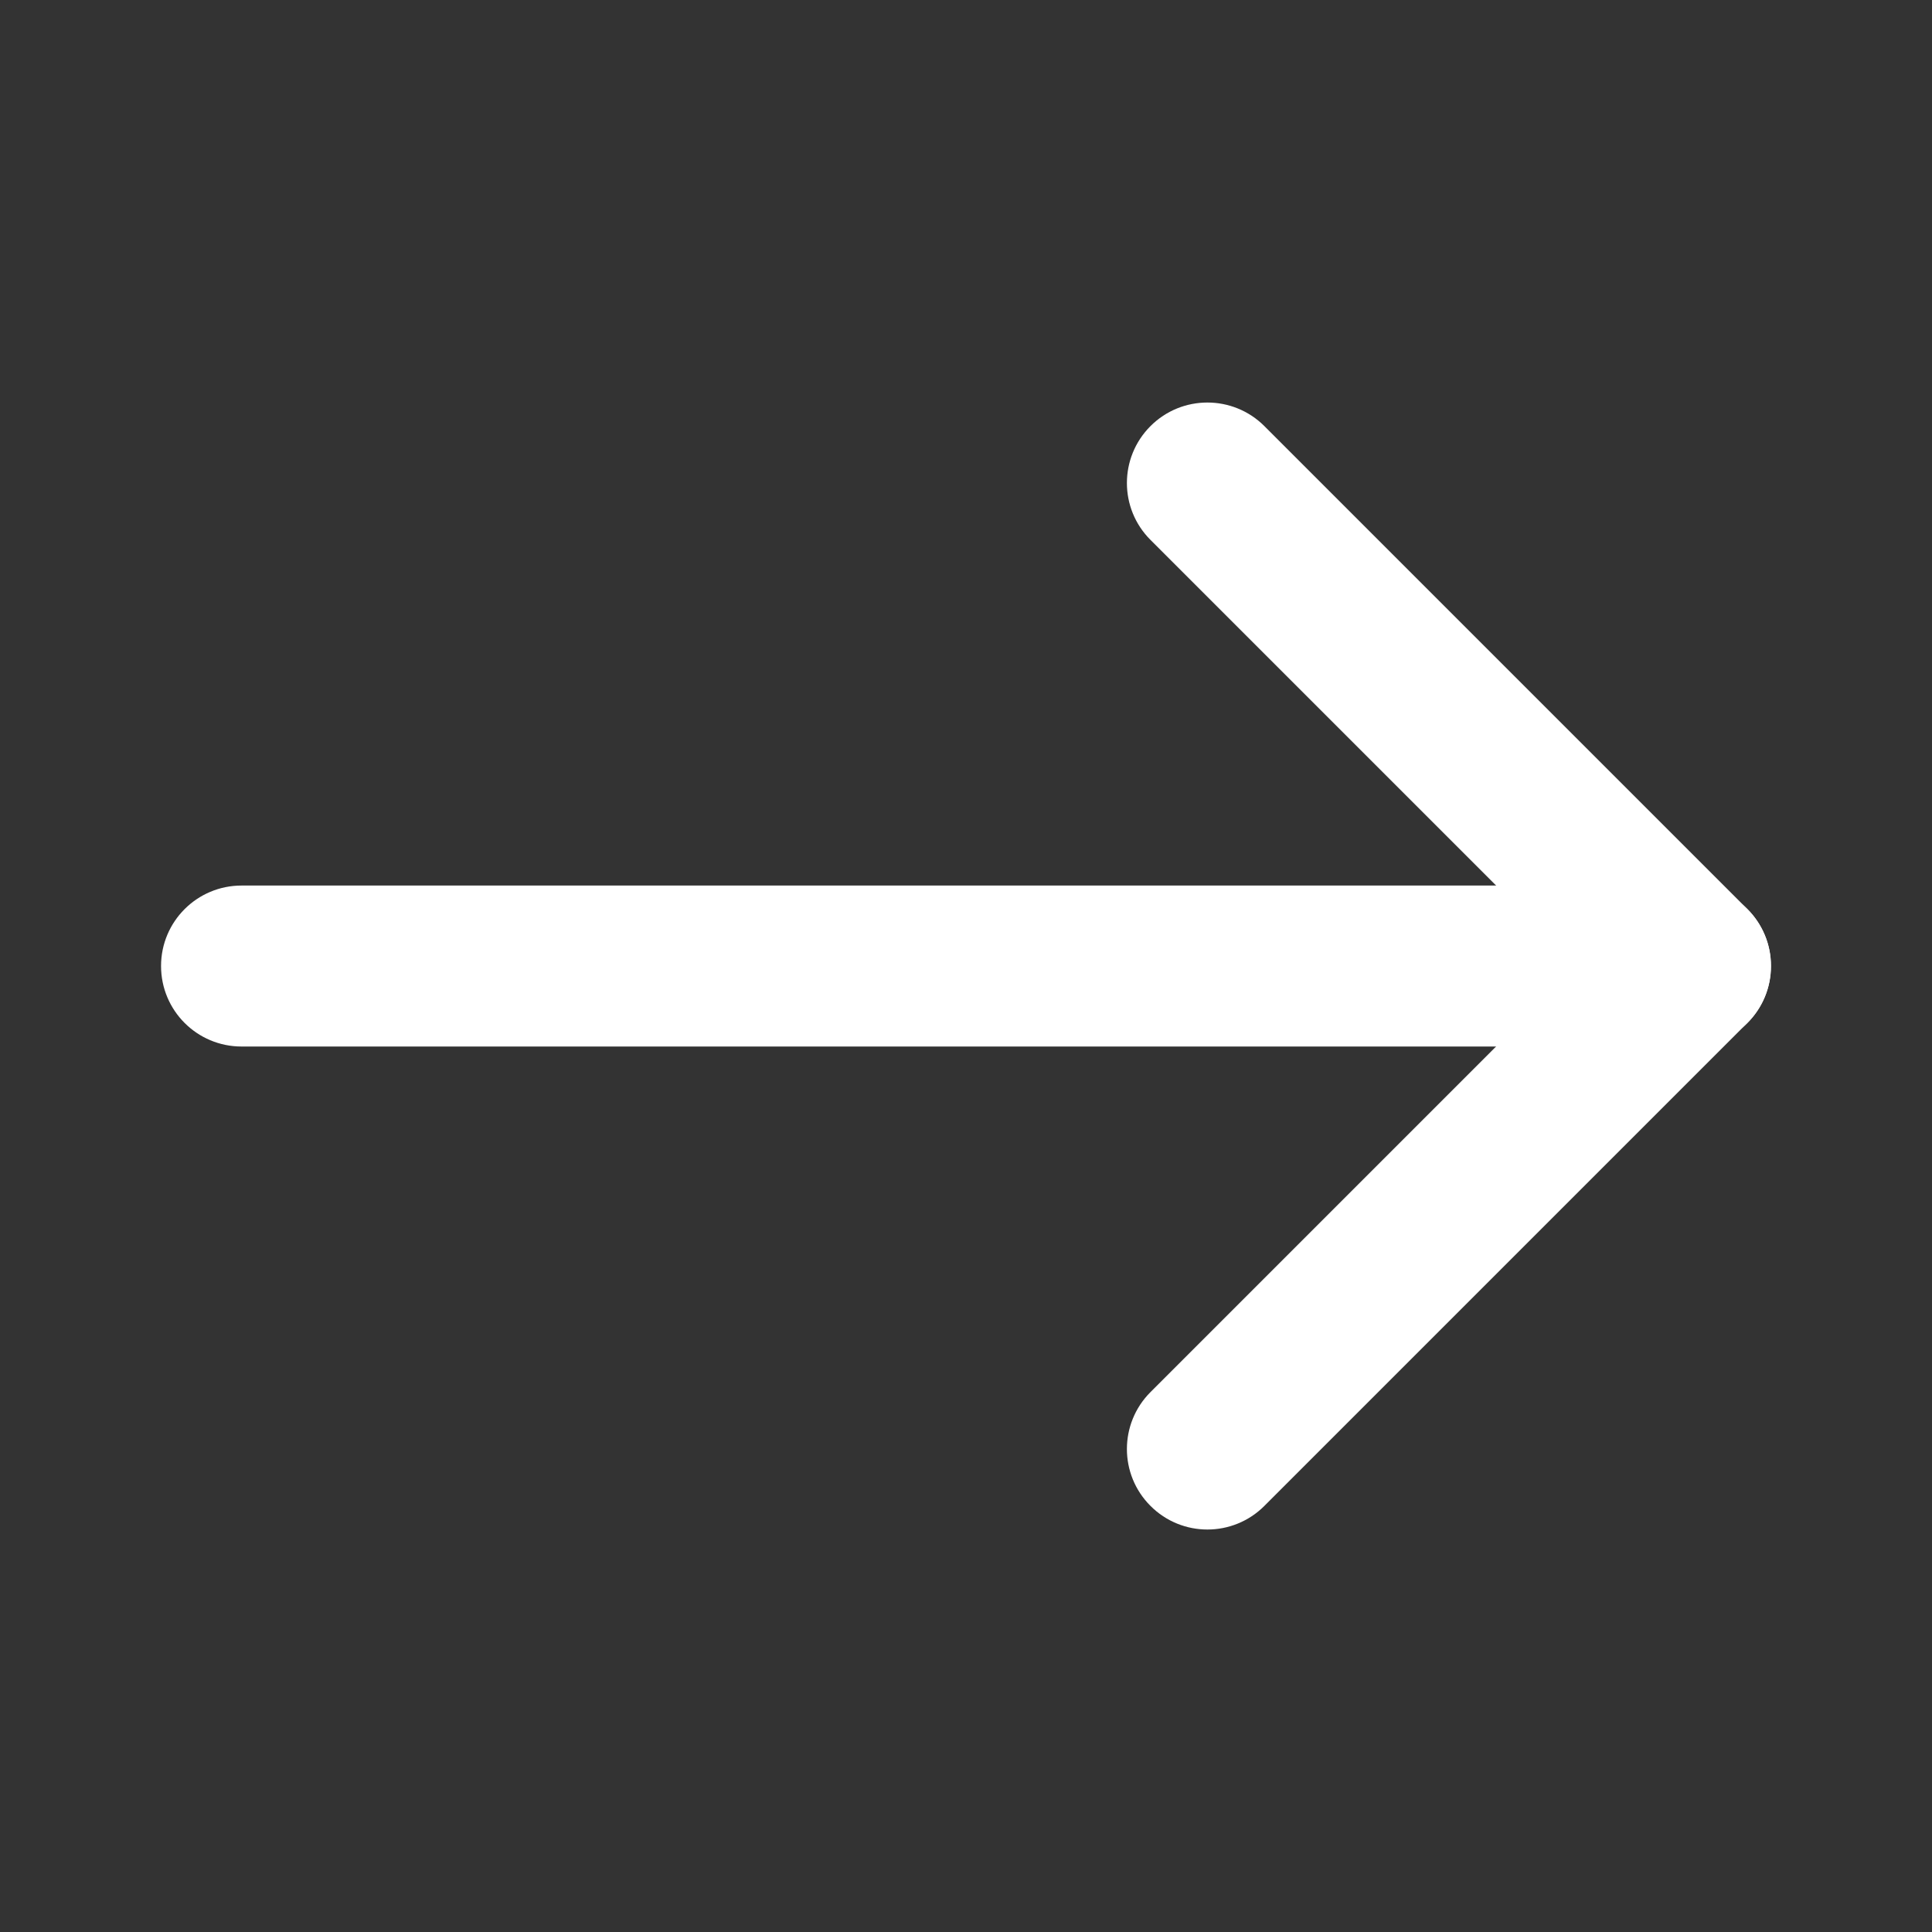 <svg width="28" height="28" viewBox="0 0 28 28" fill="none" xmlns="http://www.w3.org/2000/svg">
<rect x="0" y="0" width="28" height="28" fill="#333333" stroke="none"/>
<path fill-rule="evenodd" clip-rule="evenodd" d="M2.334 14C2.334 13.356 2.856 12.834 3.501 12.834H24.501C25.145 12.834 25.667 13.356 25.667 14C25.667 14.645 25.145 15.167 24.501 15.167H3.501C2.856 15.167 2.334 14.645 2.334 14Z" fill="white"/>
<path fill-rule="evenodd" clip-rule="evenodd" d="M16.674 6.175C17.129 5.72 17.868 5.72 18.324 6.175L25.324 13.175C25.779 13.631 25.779 14.37 25.324 14.825L18.324 21.825C17.868 22.281 17.129 22.281 16.674 21.825C16.218 21.37 16.218 20.631 16.674 20.175L22.849 14L16.674 7.825C16.218 7.37 16.218 6.631 16.674 6.175Z" fill="white"/>
</svg>
